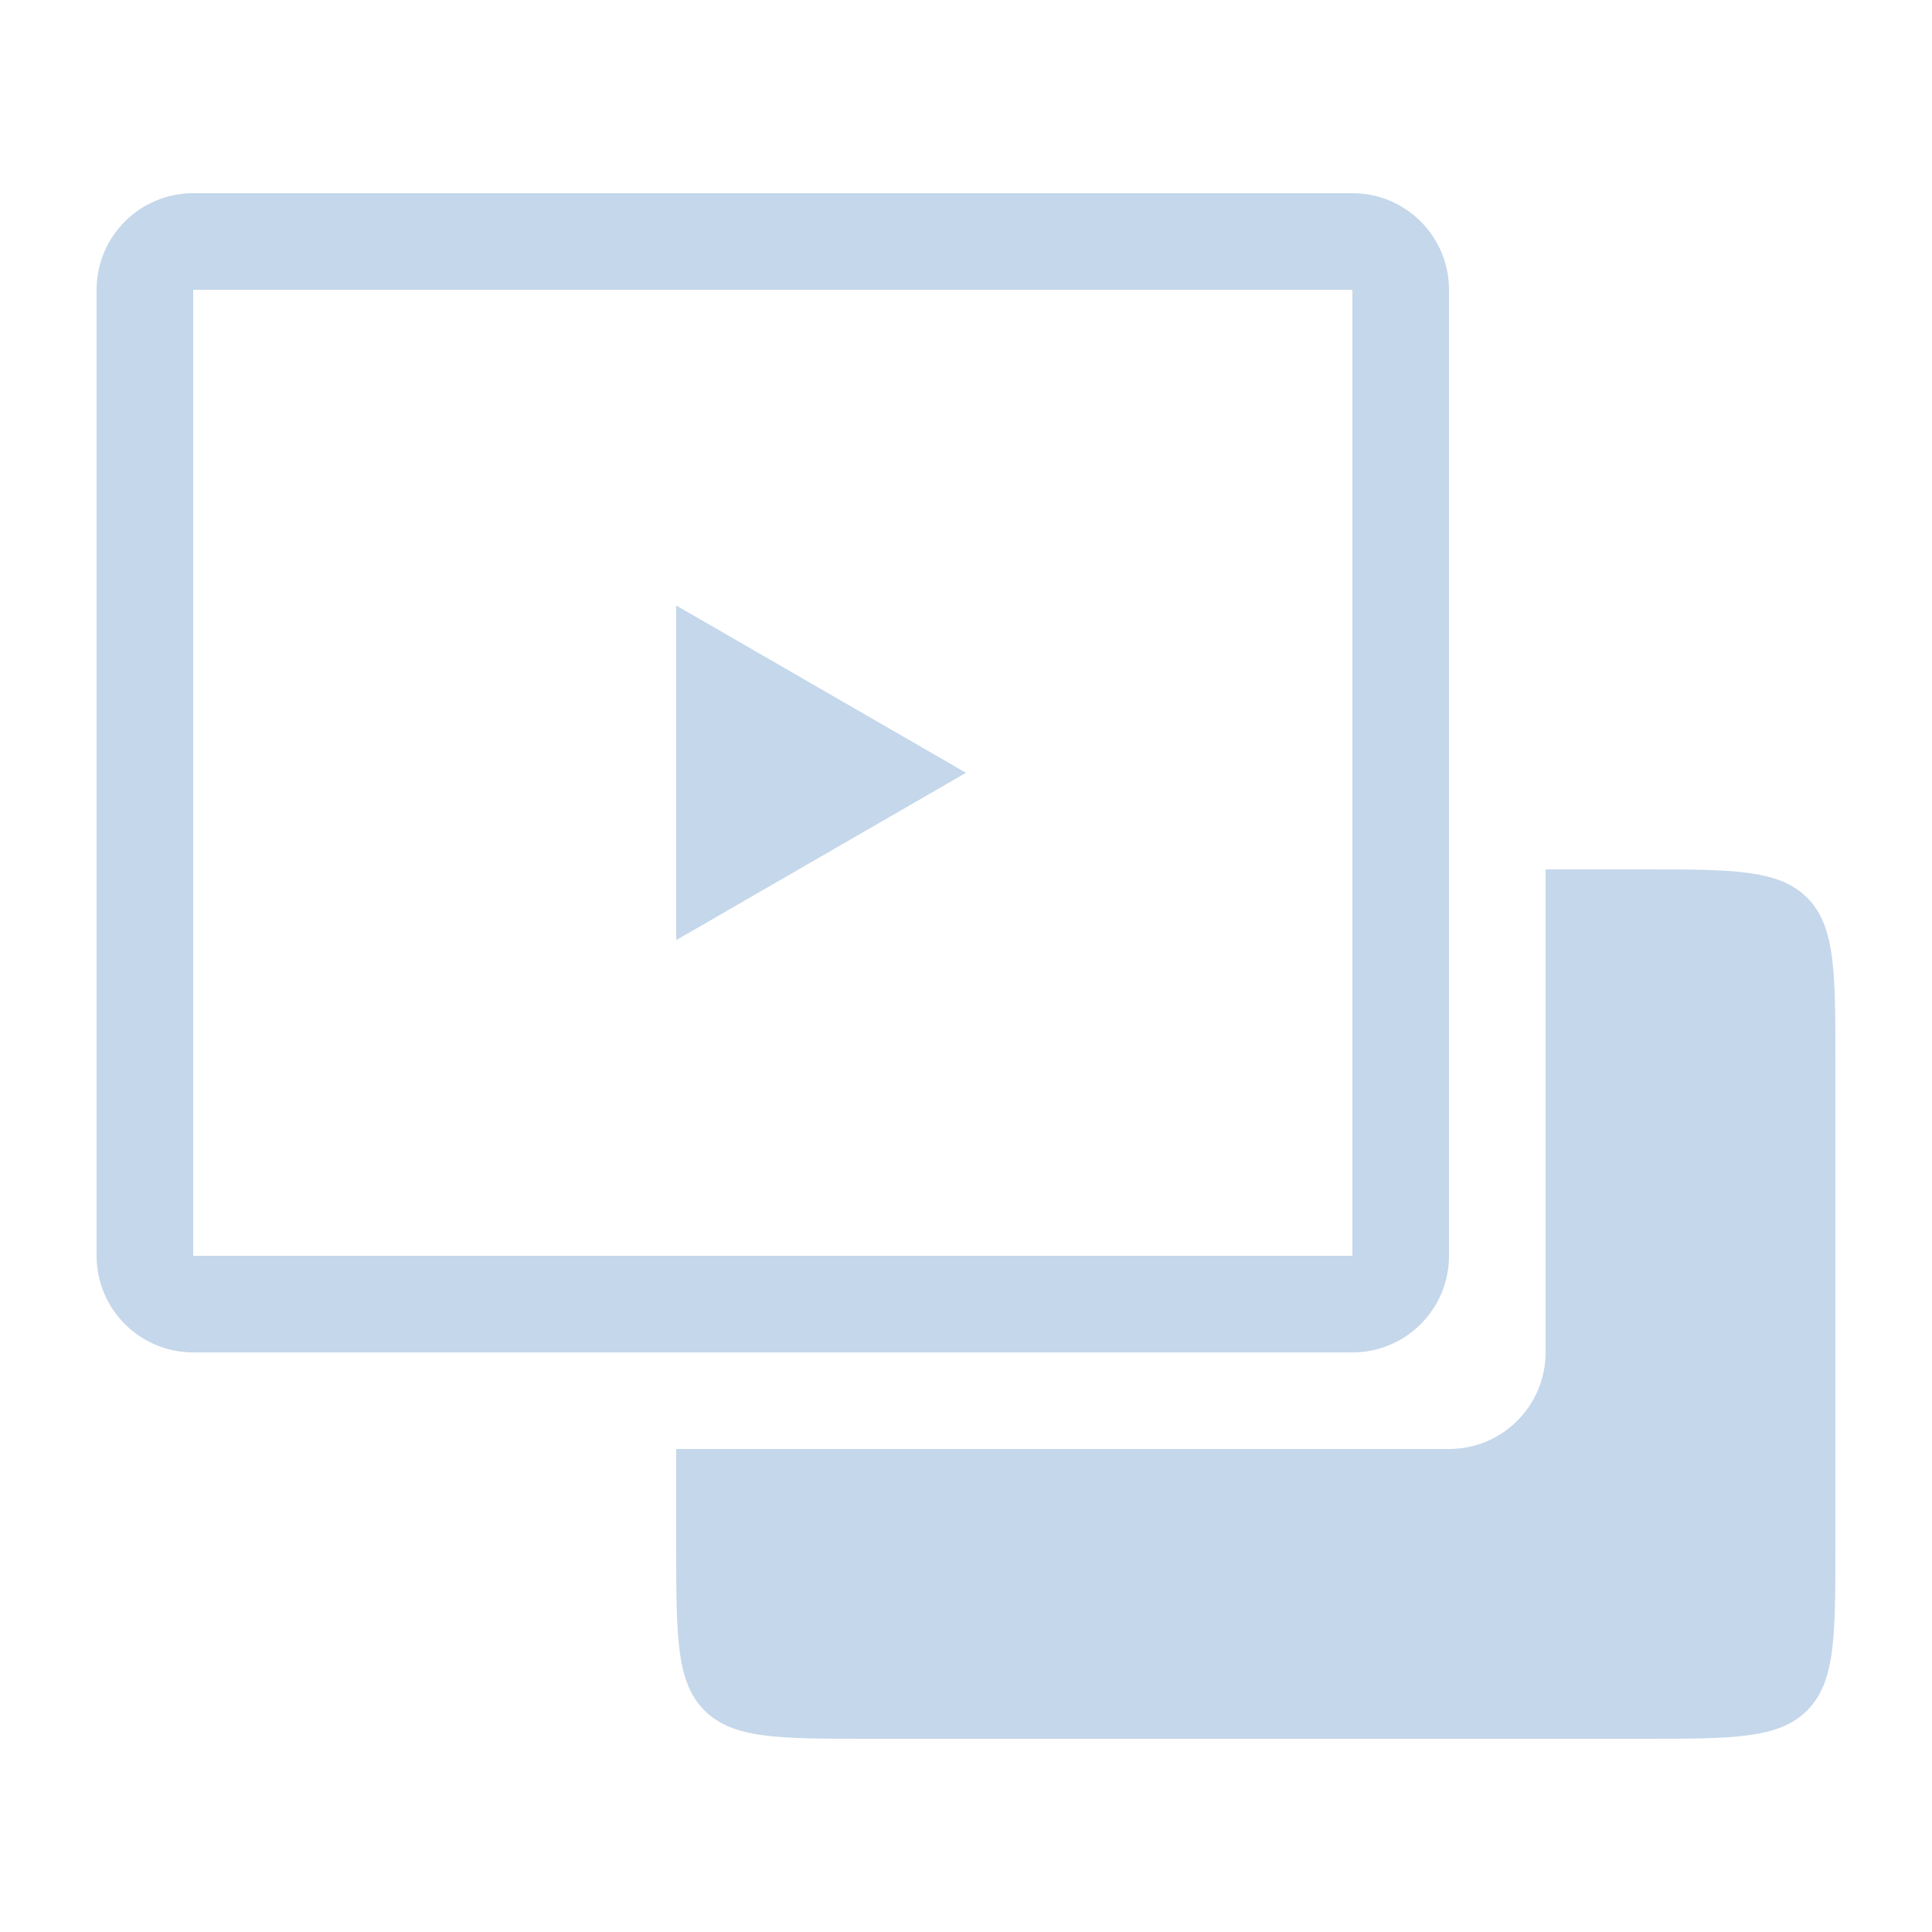 <svg width="40" height="40" viewBox="0 0 40 40" fill="none" xmlns="http://www.w3.org/2000/svg">
<path fill-rule="evenodd" clip-rule="evenodd" d="M28 6H4V26H28V6ZM4 4C2.895 4 2 4.895 2 6V26C2 27.105 2.895 28 4 28H28C29.105 28 30 27.105 30 26V6C30 4.895 29.105 4 28 4H4ZM32 28C32 29.105 31.105 30 30 30H14V32C14 33.886 14 34.828 14.586 35.414C15.172 36 16.114 36 18 36H34C35.886 36 36.828 36 37.414 35.414C38 34.828 38 33.886 38 32V22C38 20.114 38 19.172 37.414 18.586C36.828 18 35.886 18 34 18H32V28ZM14 19.464L20 16L14 12.536V19.464Z" fill="#C5D7EA"/>
</svg>
